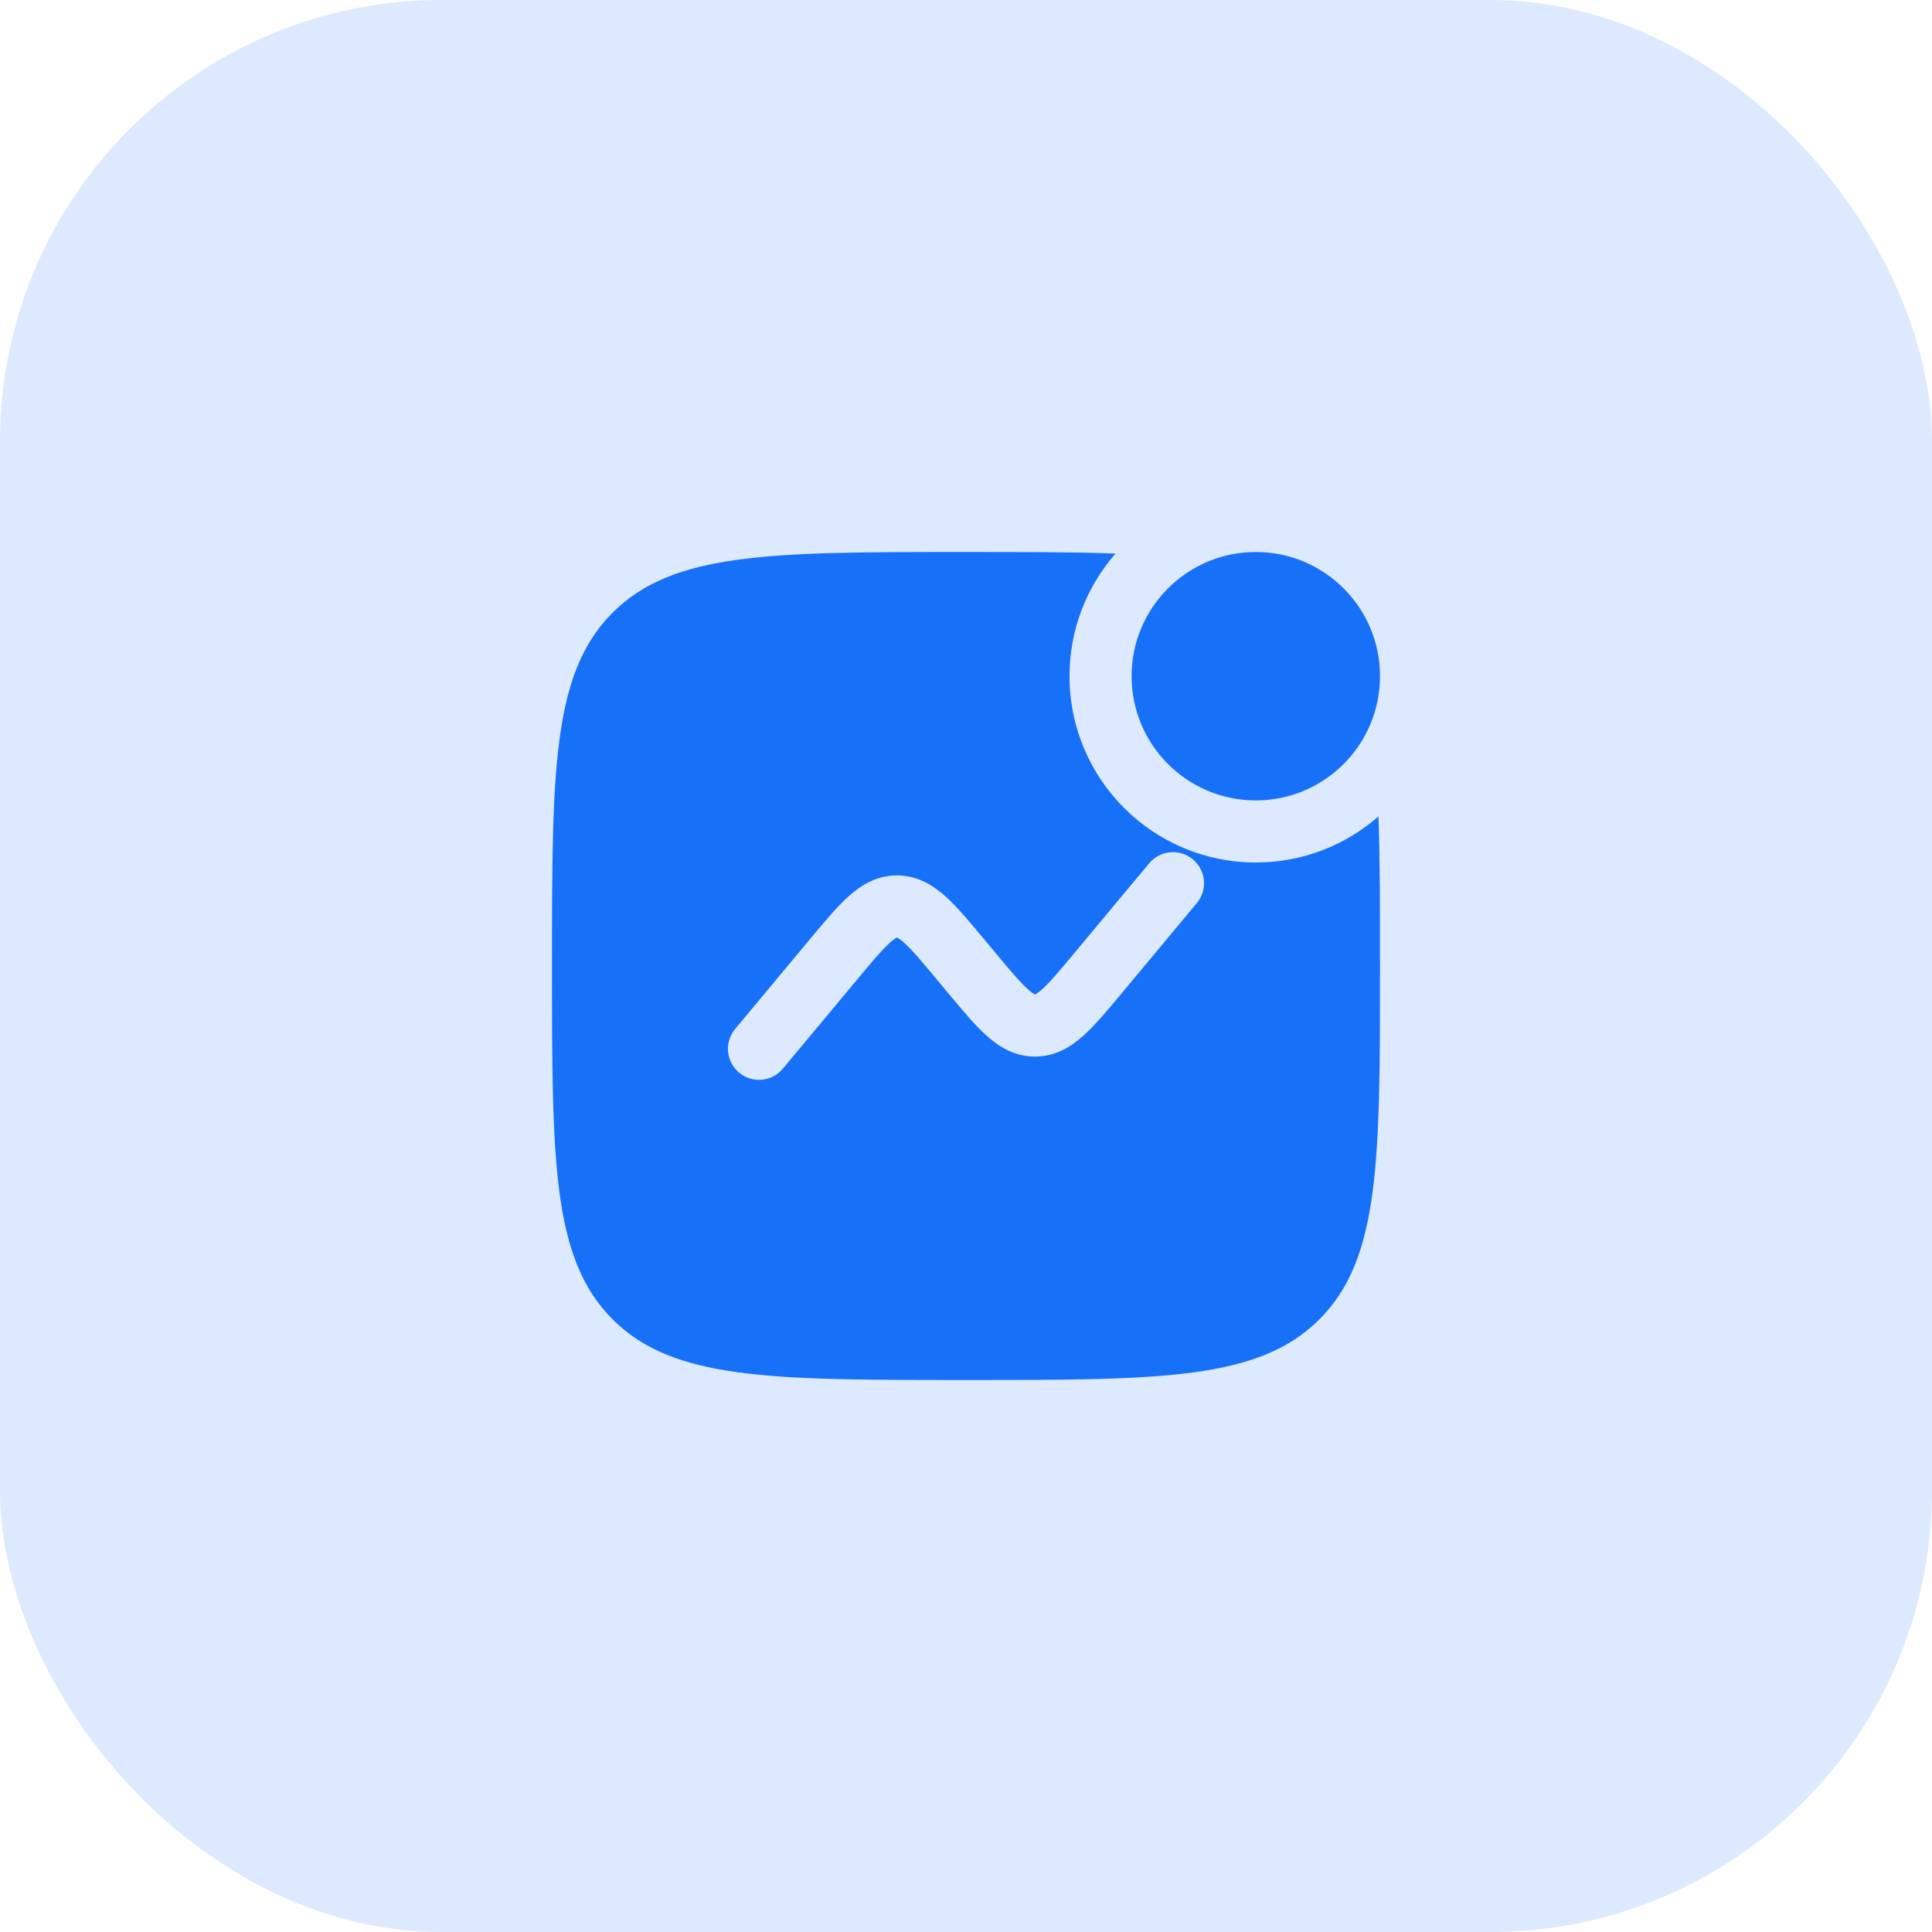 <svg width="70" height="70" viewBox="0 0 70 70" fill="none" xmlns="http://www.w3.org/2000/svg">
<rect width="70" height="70" rx="16" fill="#1670F8" fill-opacity="0.15"/>
<path d="M50 24.5C50 26.985 47.985 29 45.5 29C43.015 29 41 26.985 41 24.5C41 22.015 43.015 20 45.5 20C47.985 20 50 22.015 50 24.5Z" fill="#1670F8"/>
<path fill-rule="evenodd" clip-rule="evenodd" d="M40.418 20.057C38.885 20 37.098 20 35 20C27.929 20 24.393 20 22.197 22.197C20 24.393 20 27.929 20 35C20 42.071 20 45.607 22.197 47.803C24.393 50 27.929 50 35 50C42.071 50 45.607 50 47.803 47.803C50 45.607 50 42.071 50 35C50 32.902 50 31.115 49.943 29.582C48.755 30.621 47.201 31.25 45.5 31.25C41.772 31.25 38.75 28.228 38.75 24.5C38.75 22.799 39.379 21.244 40.418 20.057ZM43.22 31.136C43.697 31.534 43.762 32.243 43.364 32.72L40.621 36.012C40.128 36.603 39.684 37.137 39.269 37.511C38.818 37.919 38.249 38.282 37.5 38.282C36.751 38.282 36.182 37.919 35.731 37.511C35.316 37.137 34.872 36.603 34.379 36.012L33.94 35.486C33.384 34.818 33.043 34.413 32.761 34.159C32.631 34.041 32.553 33.994 32.516 33.976C32.509 33.972 32.503 33.97 32.5 33.969L32.494 33.971L32.484 33.976C32.447 33.994 32.369 34.041 32.239 34.159C31.957 34.413 31.616 34.818 31.06 35.486L28.364 38.72C27.966 39.197 27.257 39.262 26.78 38.864C26.302 38.467 26.238 37.757 26.636 37.28L29.379 33.988C29.872 33.397 30.316 32.863 30.731 32.489C31.182 32.081 31.751 31.718 32.5 31.718C33.249 31.718 33.818 32.081 34.269 32.489C34.684 32.863 35.128 33.397 35.621 33.988L36.06 34.514C36.616 35.182 36.957 35.587 37.239 35.841C37.369 35.959 37.447 36.006 37.484 36.024L37.489 36.026C37.494 36.029 37.5 36.031 37.5 36.031C37.503 36.03 37.509 36.028 37.516 36.024C37.553 36.006 37.631 35.959 37.761 35.841C38.043 35.587 38.384 35.182 38.94 34.514L41.636 31.28C42.033 30.802 42.743 30.738 43.22 31.136Z" fill="#1670F8"/>
</svg>
